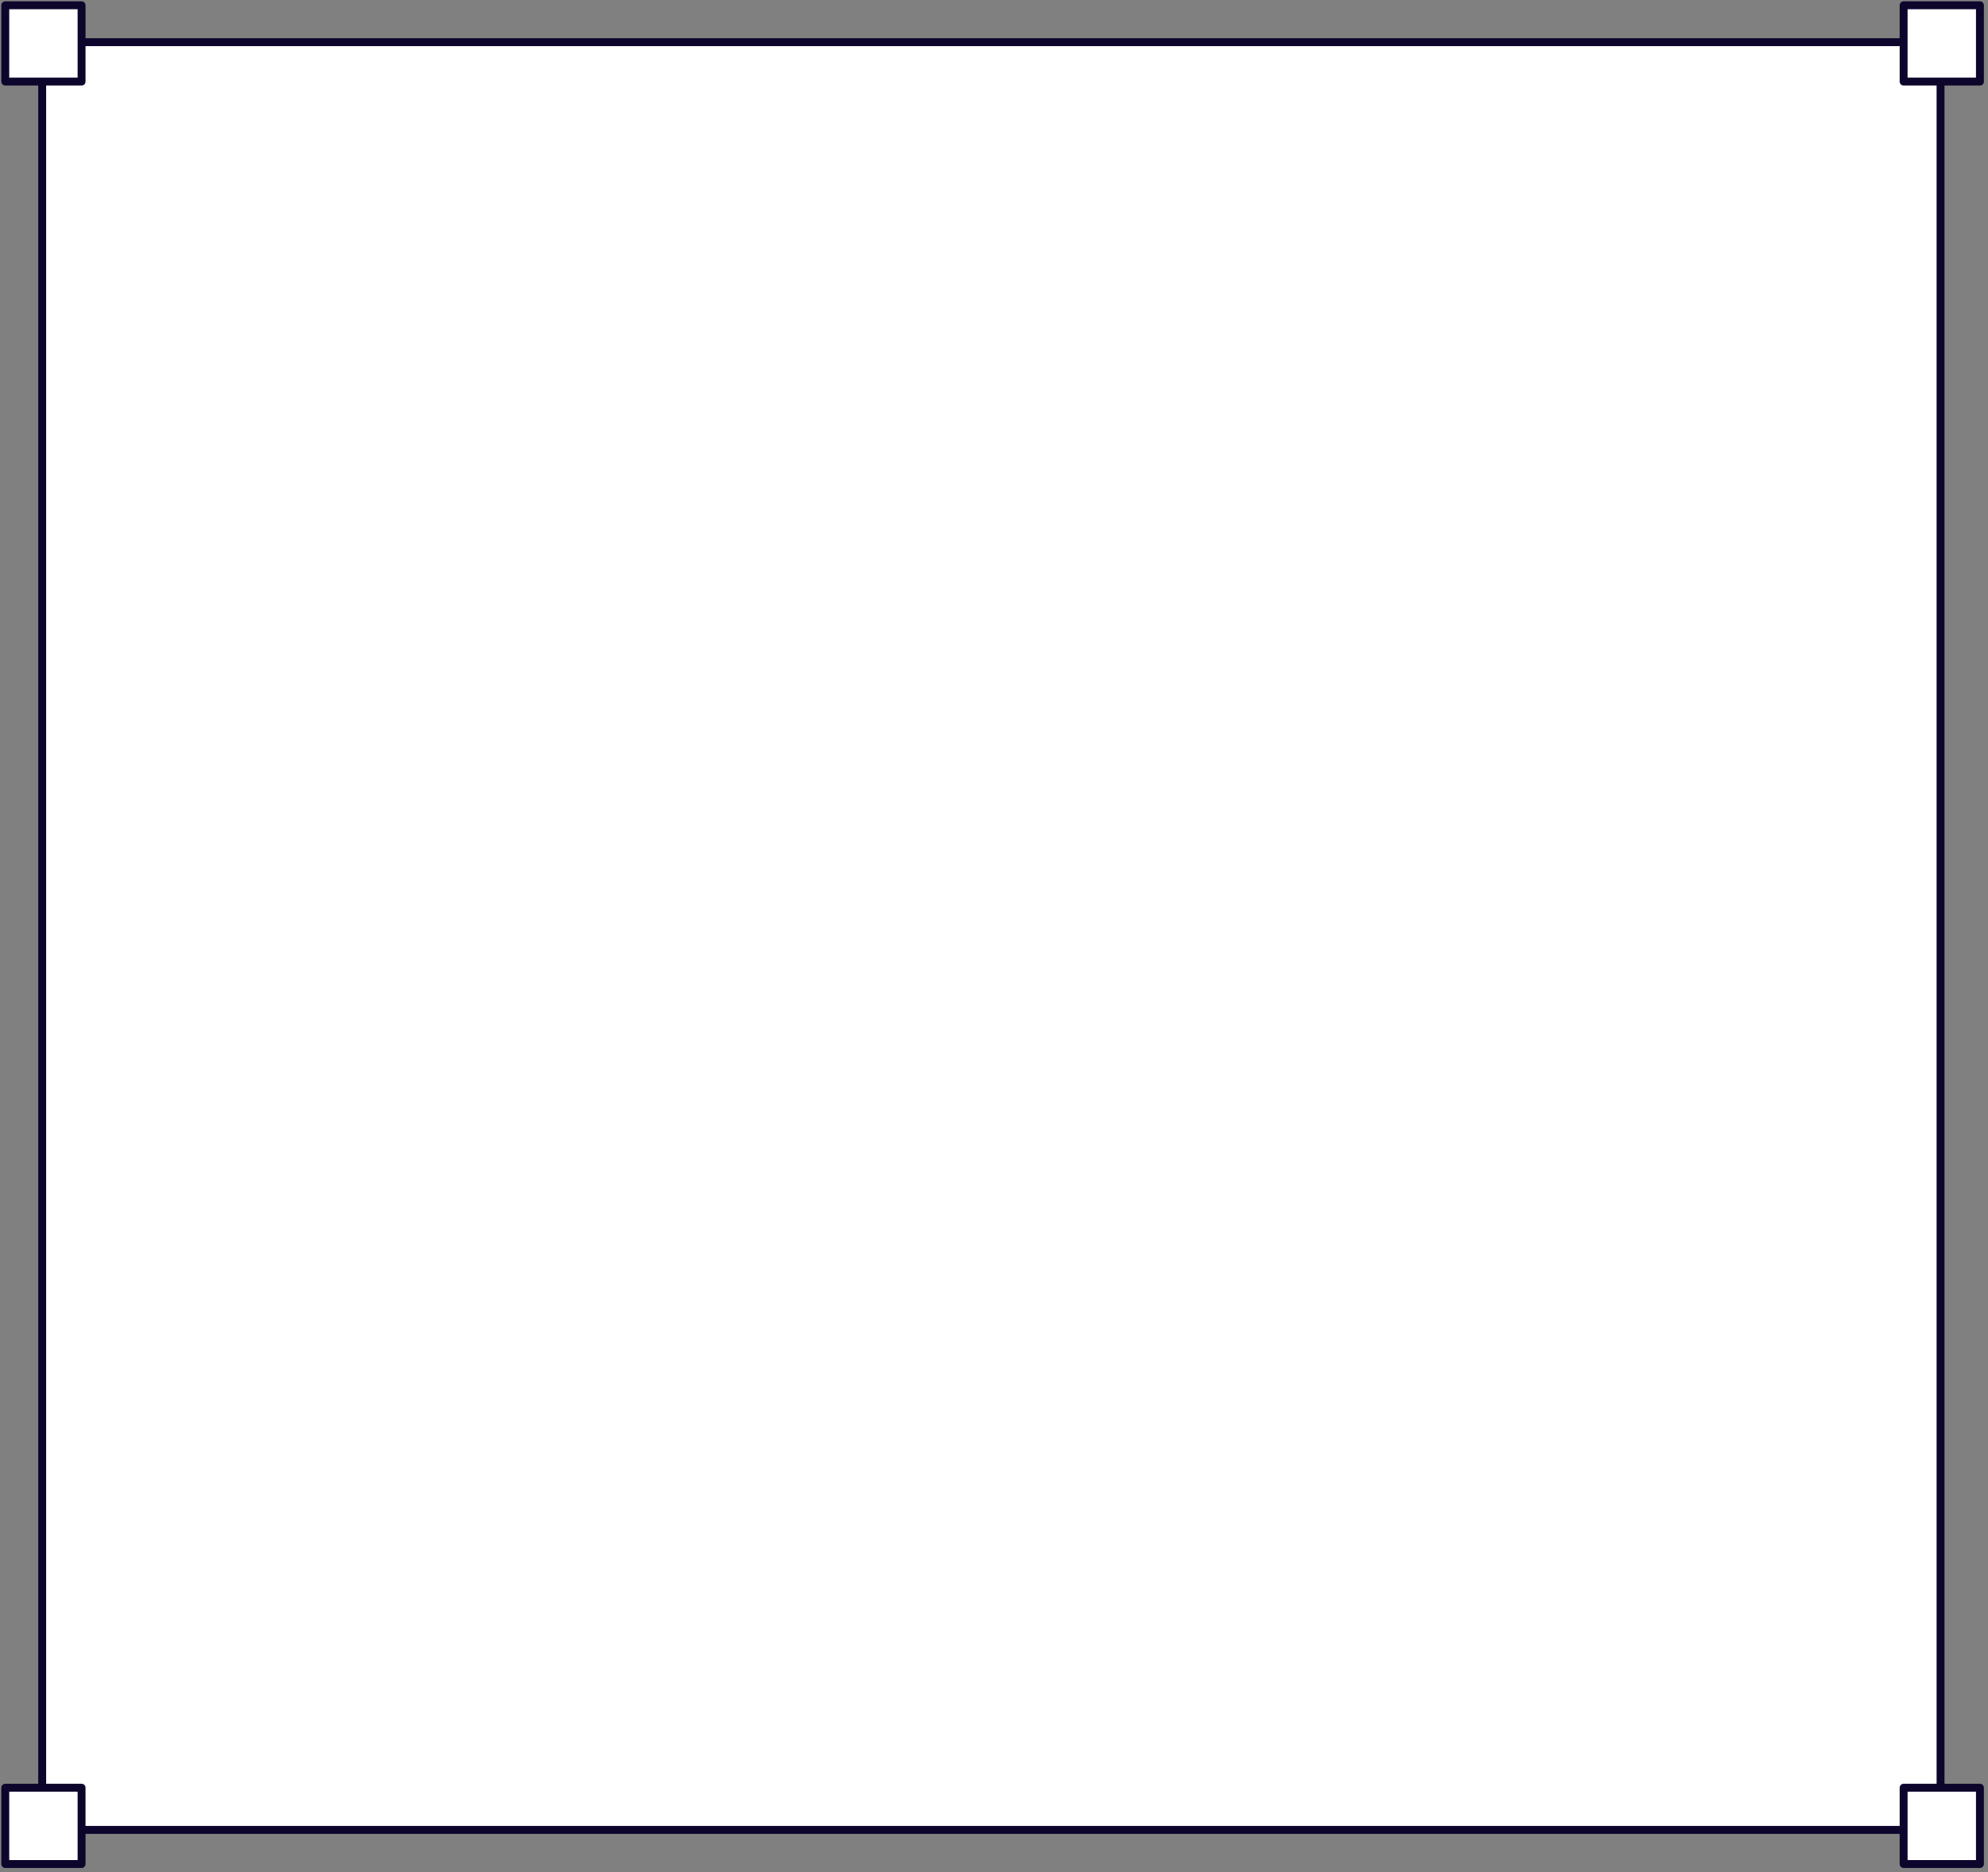 <?xml version="1.0" encoding="UTF-8"?> <svg xmlns="http://www.w3.org/2000/svg" width="377" height="355" viewBox="0 0 377 355" fill="none"><rect x="0" y="0" width="377" height="355" fill="#808080" stroke="none"/> <path d="M368 8H8V347H368V8Z" fill="white" stroke="#0D052C" stroke-width="1.5" stroke-linecap="round" stroke-linejoin="round"></path> <path d="M15.47 1H1V15.47H15.47V1Z" fill="white" stroke="#0D052C" stroke-width="1.5" stroke-linecap="round" stroke-linejoin="round"></path> <path d="M375.47 1H361V15.47H375.47V1Z" fill="white" stroke="#0D052C" stroke-width="1.5" stroke-linecap="round" stroke-linejoin="round"></path> <path d="M15.47 339H1V353.47H15.47V339Z" fill="white" stroke="#0D052C" stroke-width="1.5" stroke-linecap="round" stroke-linejoin="round"></path> <path d="M375.47 339H361V353.47H375.47V339Z" fill="white" stroke="#0D052C" stroke-width="1.5" stroke-linecap="round" stroke-linejoin="round"></path> </svg> 